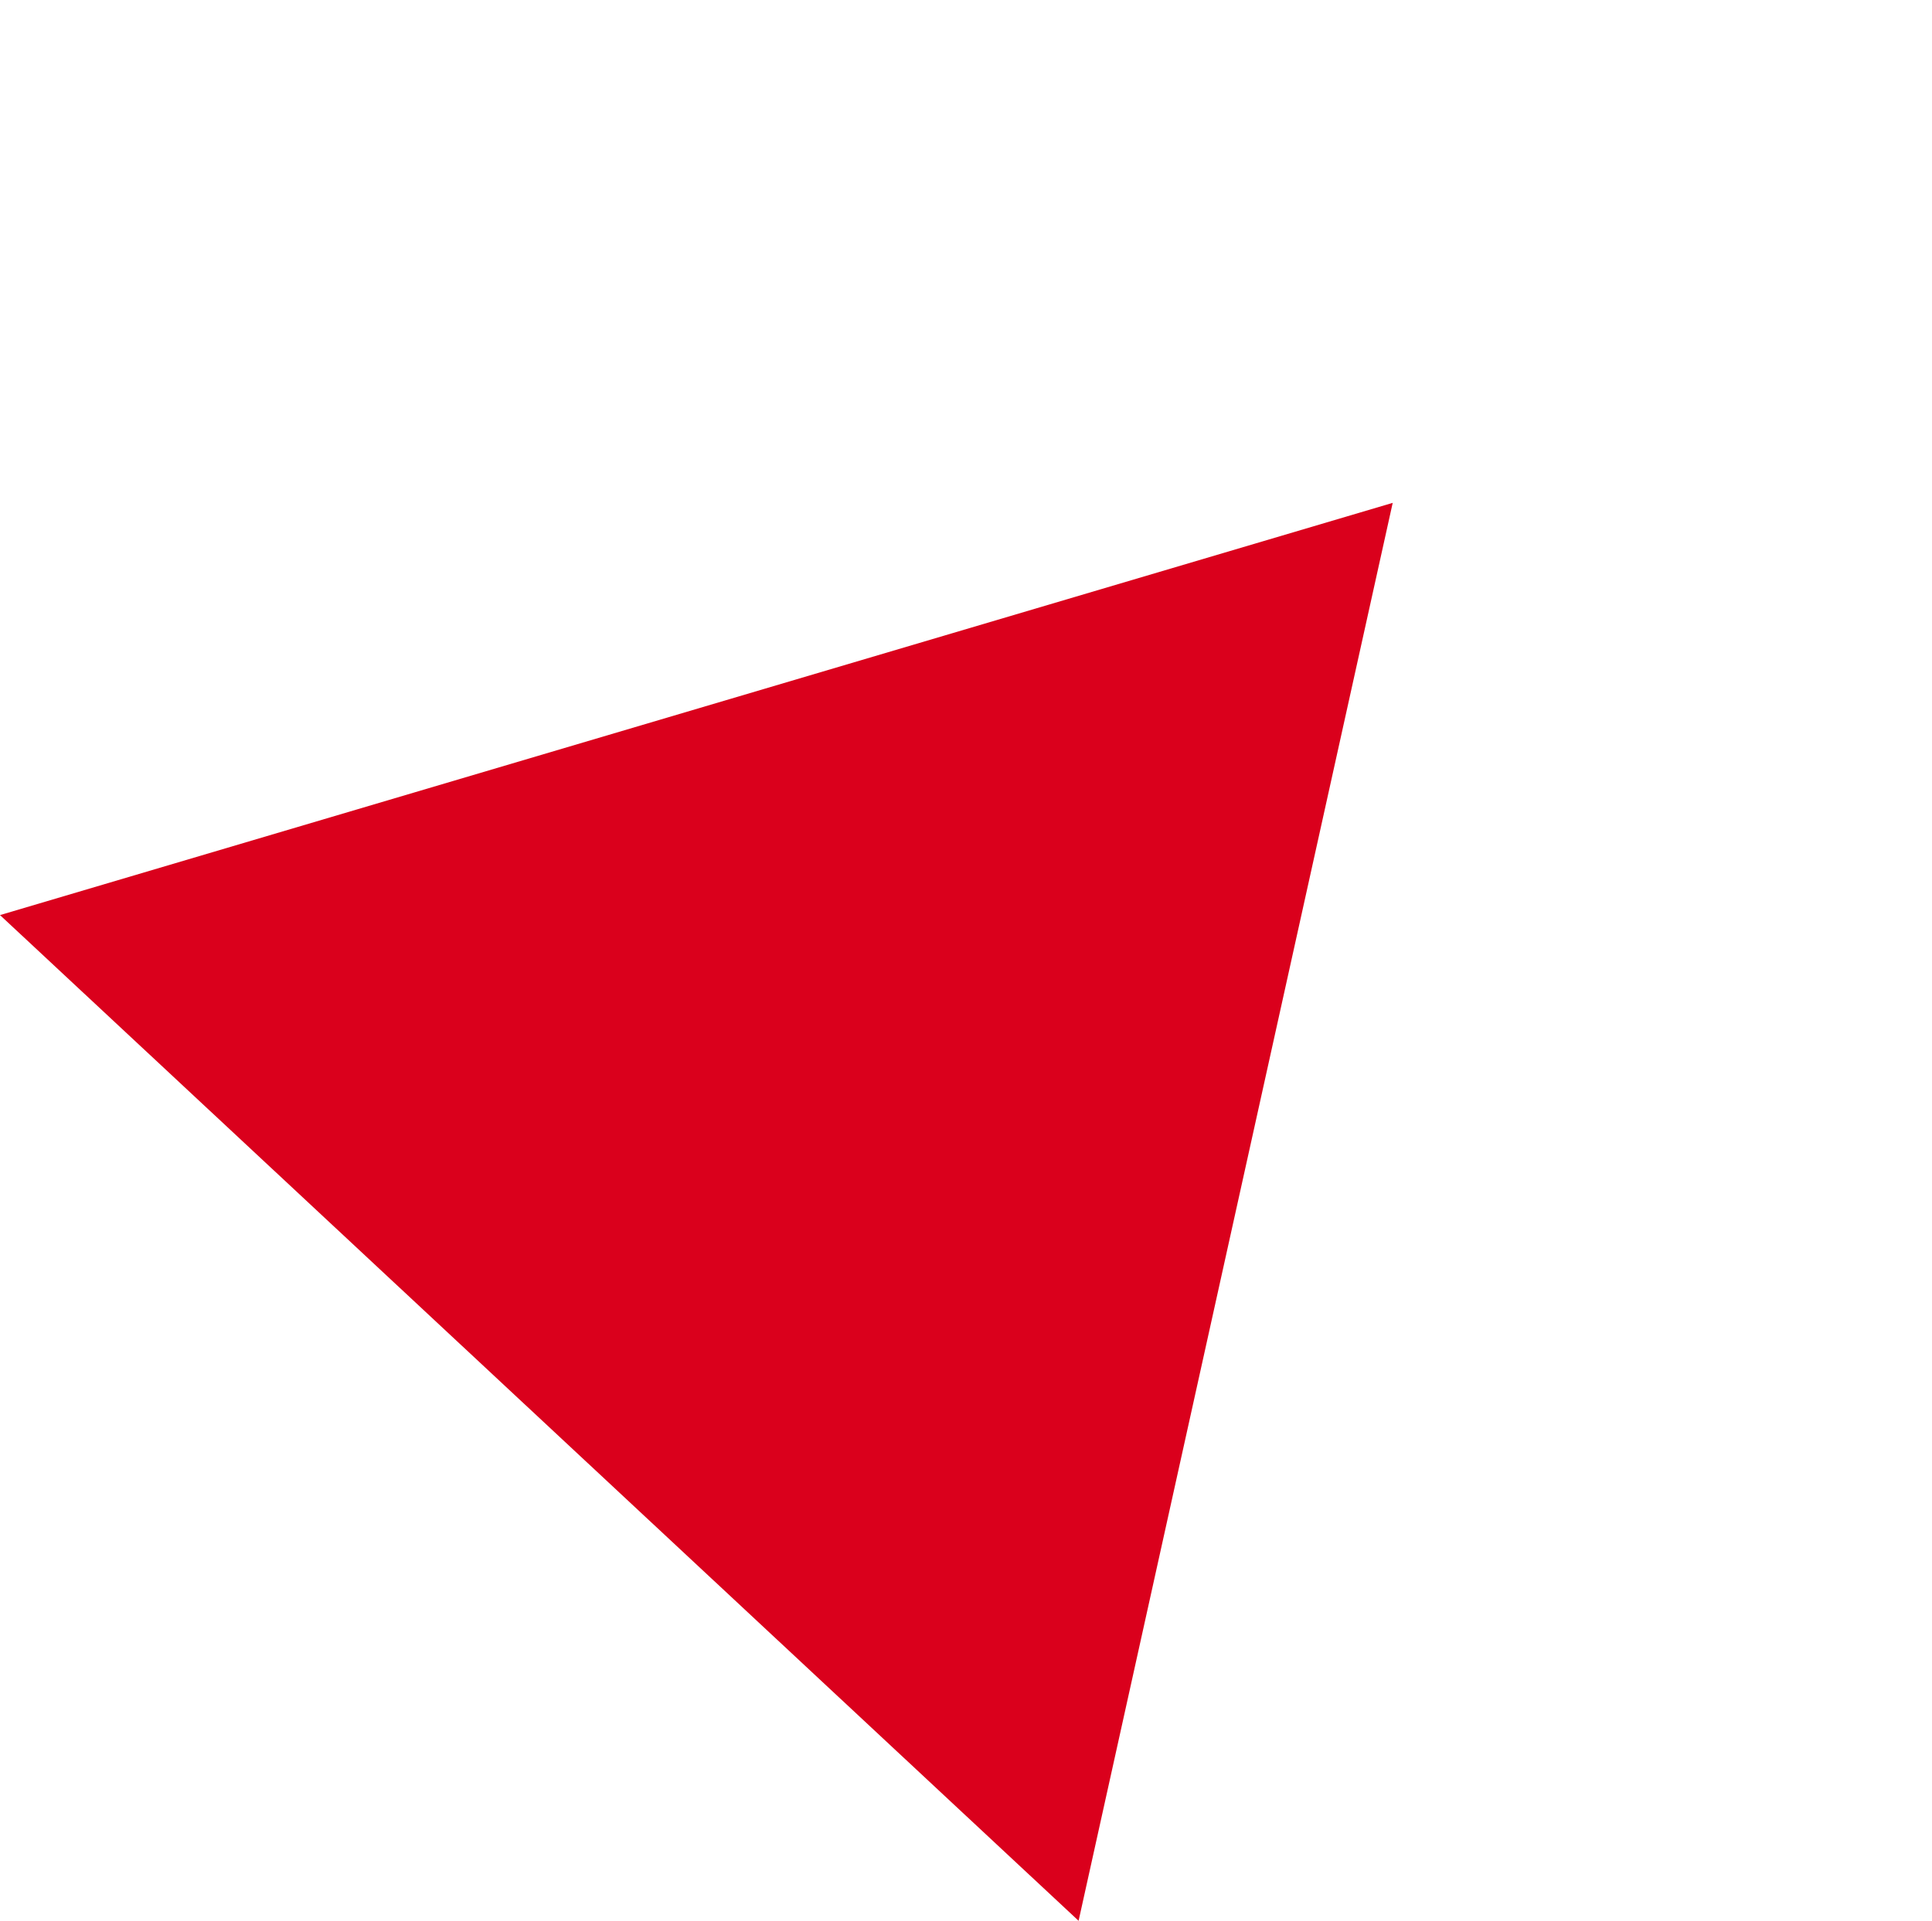 <svg xmlns="http://www.w3.org/2000/svg" width="86.461" height="85.968" viewBox="0 0 86.461 85.968">
  <path id="Polygon_1" data-name="Polygon 1" d="M33,0,66,56H0Z" transform="translate(38.192) rotate(43)" fill="#da001c"/>
</svg>

